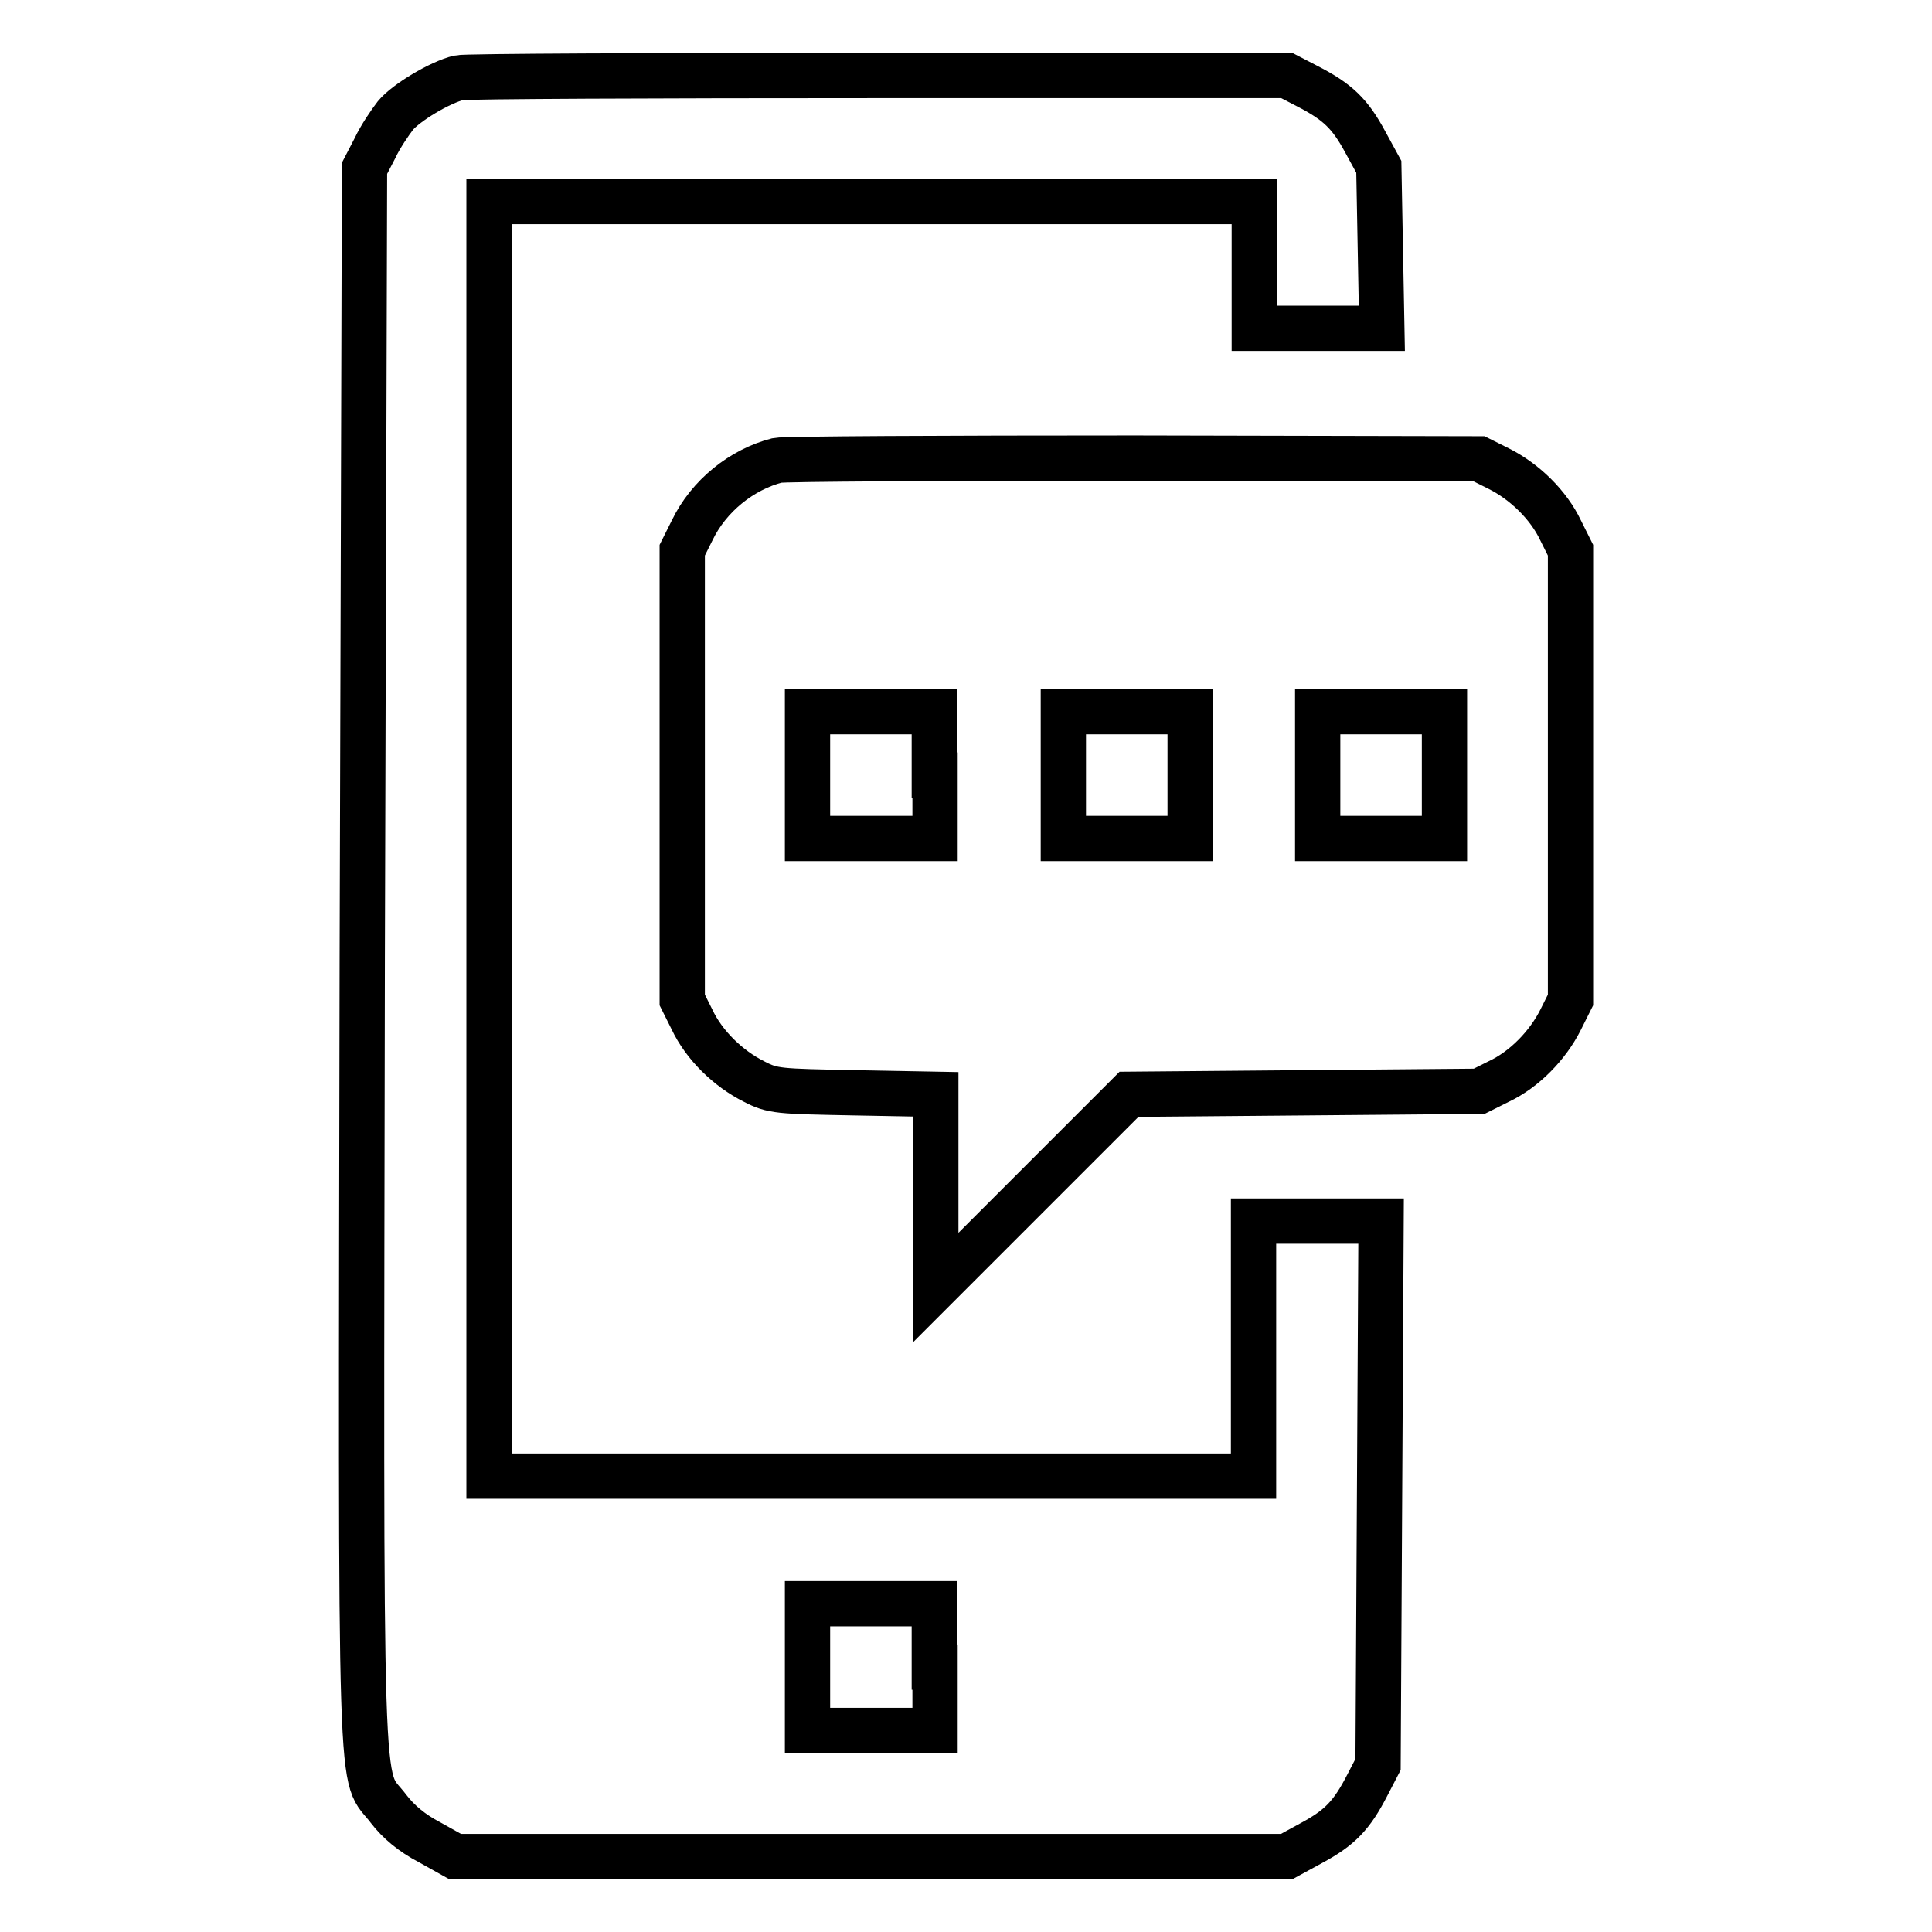 <?xml version="1.0" encoding="utf-8"?>
<!-- Svg Vector Icons : http://www.onlinewebfonts.com/icon -->
<!DOCTYPE svg PUBLIC "-//W3C//DTD SVG 1.1//EN" "http://www.w3.org/Graphics/SVG/1.1/DTD/svg11.dtd">
<svg version="1.1" xmlns="http://www.w3.org/2000/svg" xmlns:xlink="http://www.w3.org/1999/xlink" x="0px" y="0px" viewBox="0 0 256 256" enable-background="new 0 0 256 256" xml:space="preserve">
<g><g><g><path stroke-width="6" fill-opacity="0" stroke="#000000"  d="M60.8,10.3c-2.5,0.6-7,3.3-8.4,5c-0.7,0.9-2,2.8-2.7,4.3l-1.4,2.7L48,127c-0.2,116.7-0.4,107.5,3.5,112.7c1.3,1.7,3.1,3.2,5.4,4.4l3.4,1.9h55.1h55.1l3.3-1.8c3.7-2,5.3-3.6,7.4-7.7l1.4-2.7l0.2-36l0.2-36h-8.5h-8.4v16.9v16.9h-50.7H64.8v-84.4V26.7h50.7h50.7v8.4v8.4h8.5h8.4l-0.2-10.7l-0.2-10.7l-1.8-3.3c-2-3.7-3.6-5.3-7.7-7.4l-2.7-1.4L116.5,10C86.7,10,61.7,10.1,60.8,10.3z M123.9,220.9v8.4h-8.4H107v-8.4v-8.4h8.4h8.4V220.9z"/><path stroke-width="6" fill-opacity="0" stroke="#000000"  d="M103,61c-4.7,1.2-9.1,4.7-11.3,9.3l-1.3,2.6v29.8v29.8l1.3,2.6c1.6,3.4,4.8,6.5,8.2,8.2c2.5,1.3,3.2,1.3,13.4,1.5l10.7,0.2v12.8v12.8l12.8-12.8l12.8-12.8l23.2-0.2l23.2-0.2l2.6-1.3c3.4-1.6,6.5-4.8,8.2-8.2l1.3-2.6v-29.8V72.9l-1.3-2.6c-1.6-3.4-4.8-6.5-8.2-8.2l-2.6-1.3l-45.6-0.1C125.2,60.7,103.9,60.8,103,61z M123.9,102.7v8.4h-8.4H107v-8.4v-8.4h8.4h8.4V102.7z M157.7,102.7v8.4h-8.4h-8.4v-8.4v-8.4h8.4h8.4V102.7z M191.4,102.7v8.4H183h-8.4v-8.4v-8.4h8.4h8.4V102.7z"/></g></g></g>
</svg>